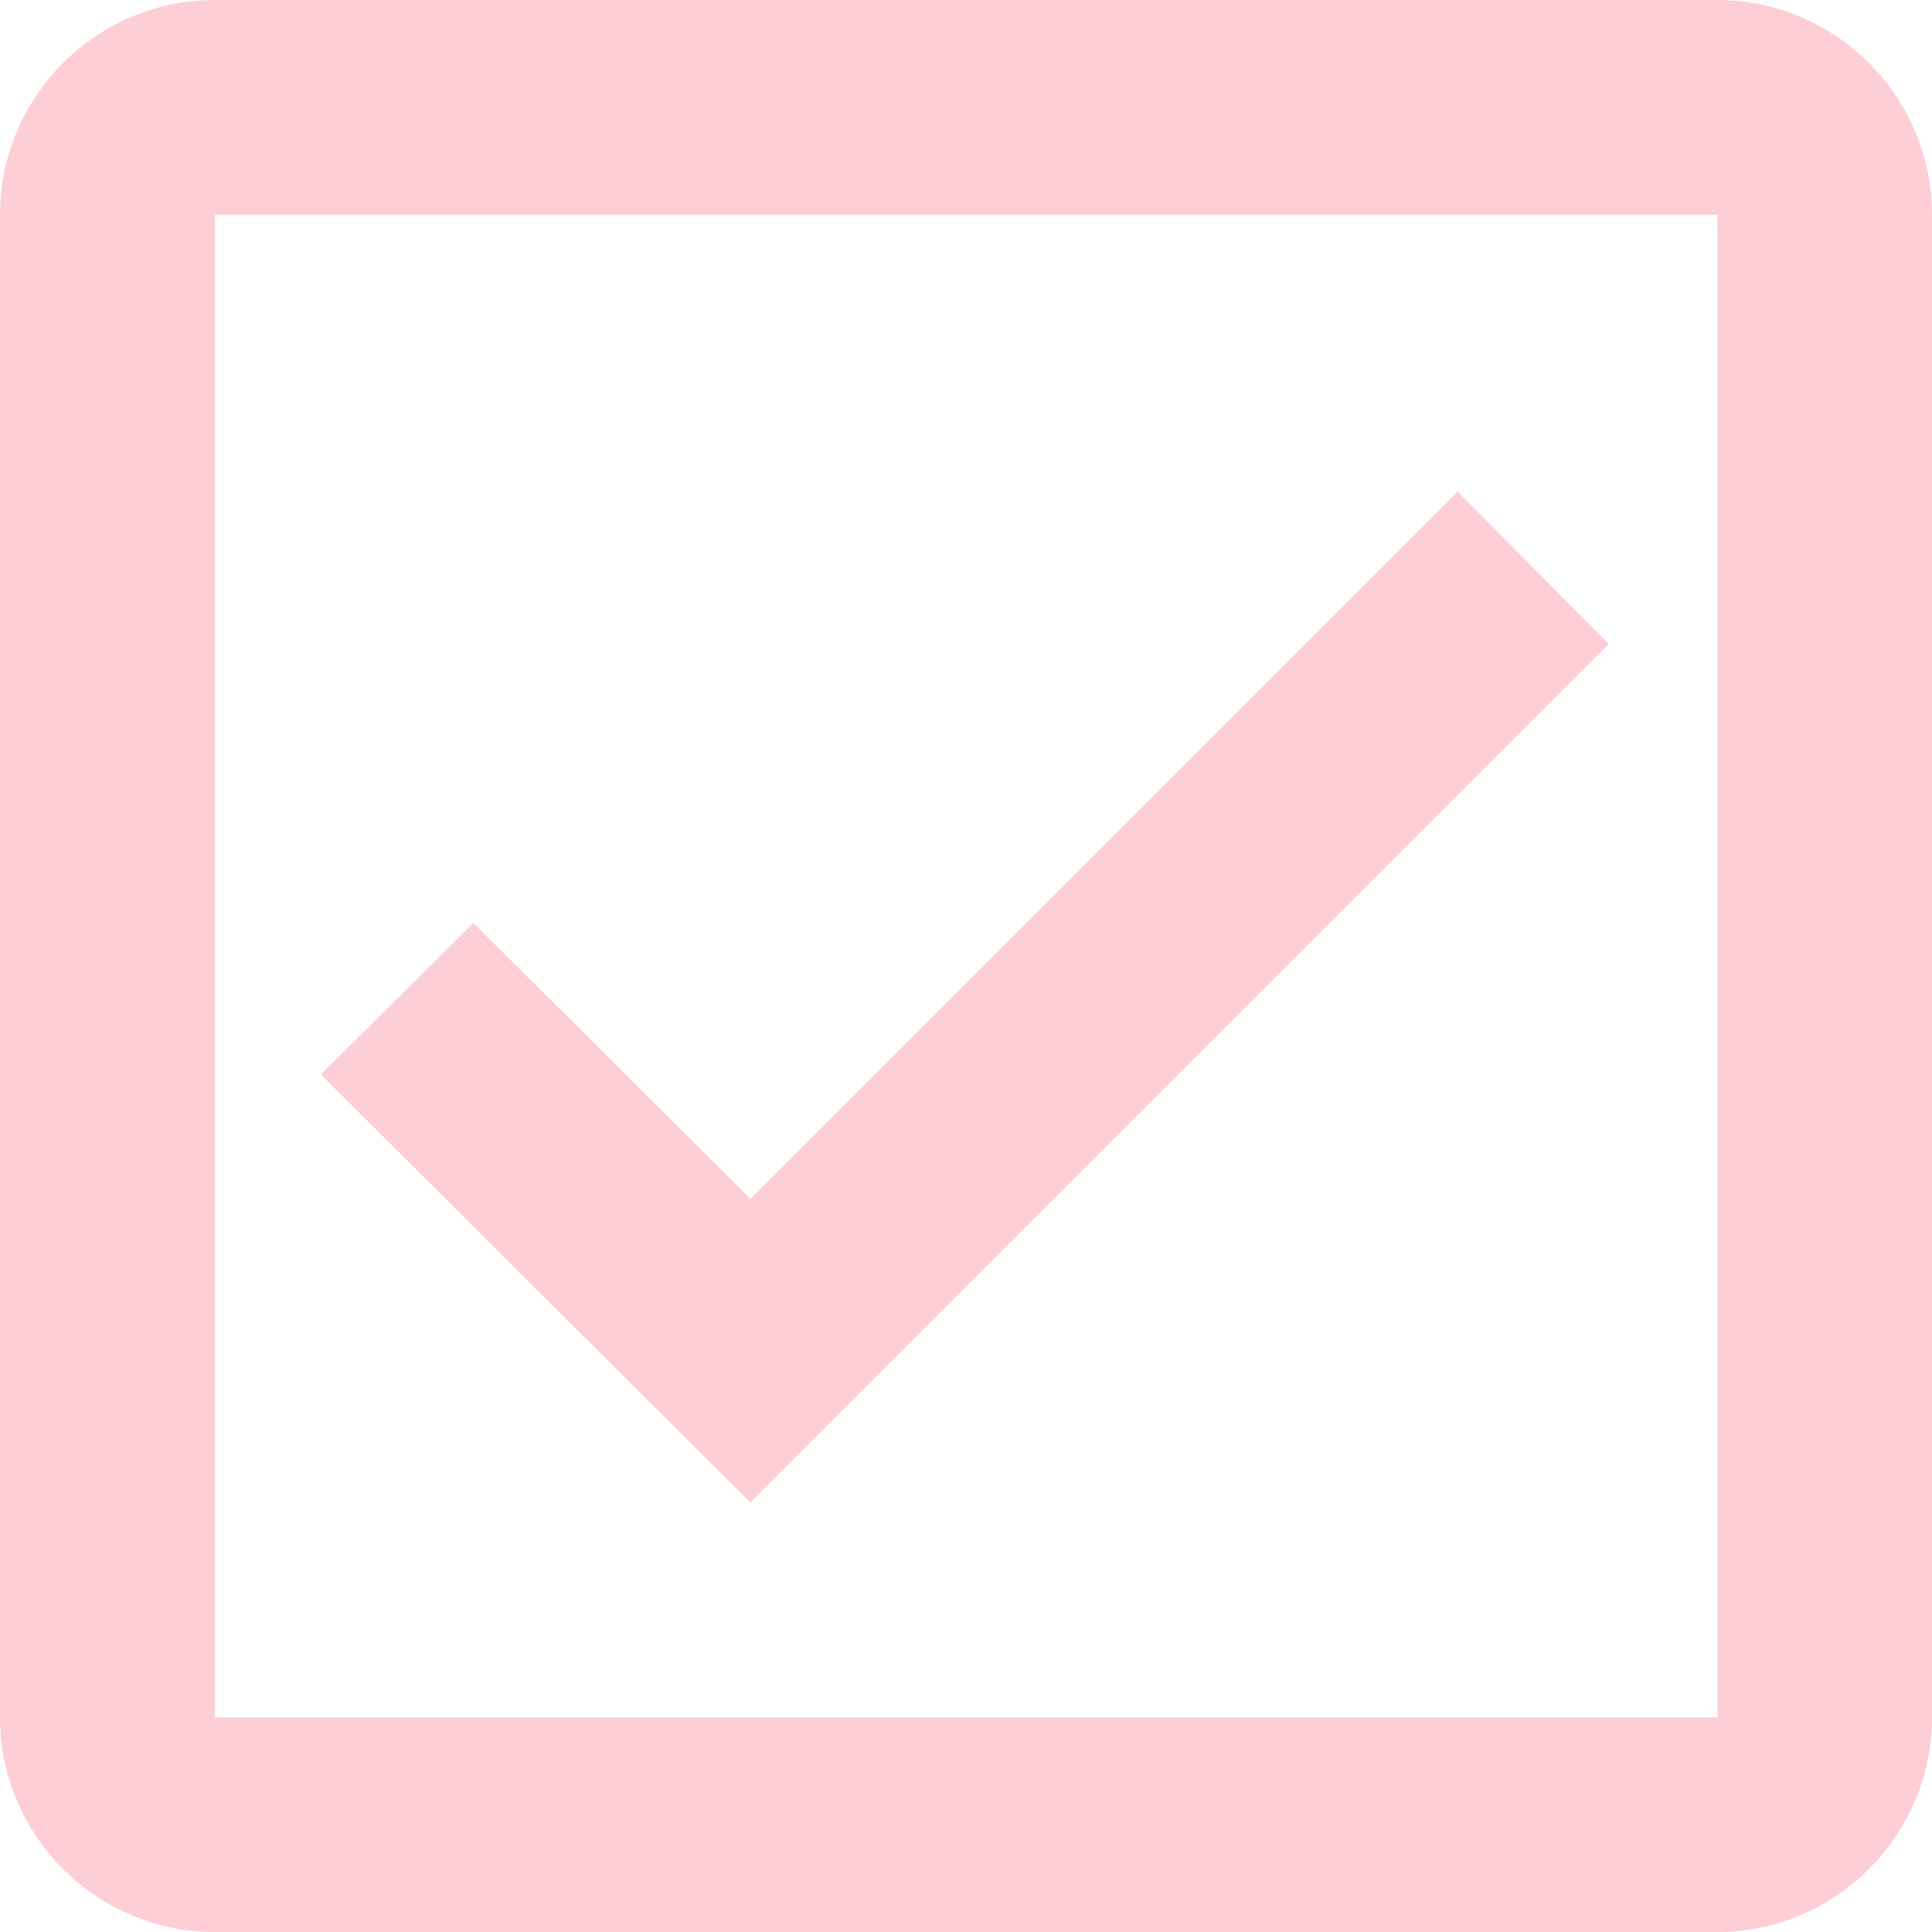 <?xml version="1.0" encoding="UTF-8" standalone="no"?><svg xmlns="http://www.w3.org/2000/svg" xmlns:xlink="http://www.w3.org/1999/xlink" fill="#000000" height="33" preserveAspectRatio="xMidYMid meet" version="1" viewBox="5.5 5.5 33.0 33.0" width="33" zoomAndPan="magnify"><g id="change1_1"><path d="M 32.98 16.5 L 30.398 13.898 L 18.316 25.977 L 13.586 21.266 L 10.98 23.852 L 18.316 31.164 Z M 34.836 34.832 L 9.168 34.832 L 9.168 9.168 L 34.836 9.168 Z M 34.836 5.5 L 9.168 5.5 C 7.148 5.5 5.5 7.148 5.5 9.168 L 5.5 34.832 C 5.5 36.852 7.148 38.5 9.168 38.5 L 34.836 38.5 C 36.848 38.5 38.5 36.852 38.5 34.832 L 38.5 9.168 C 38.5 7.148 36.848 5.5 34.836 5.5" fill="#fdced5"/></g></svg>